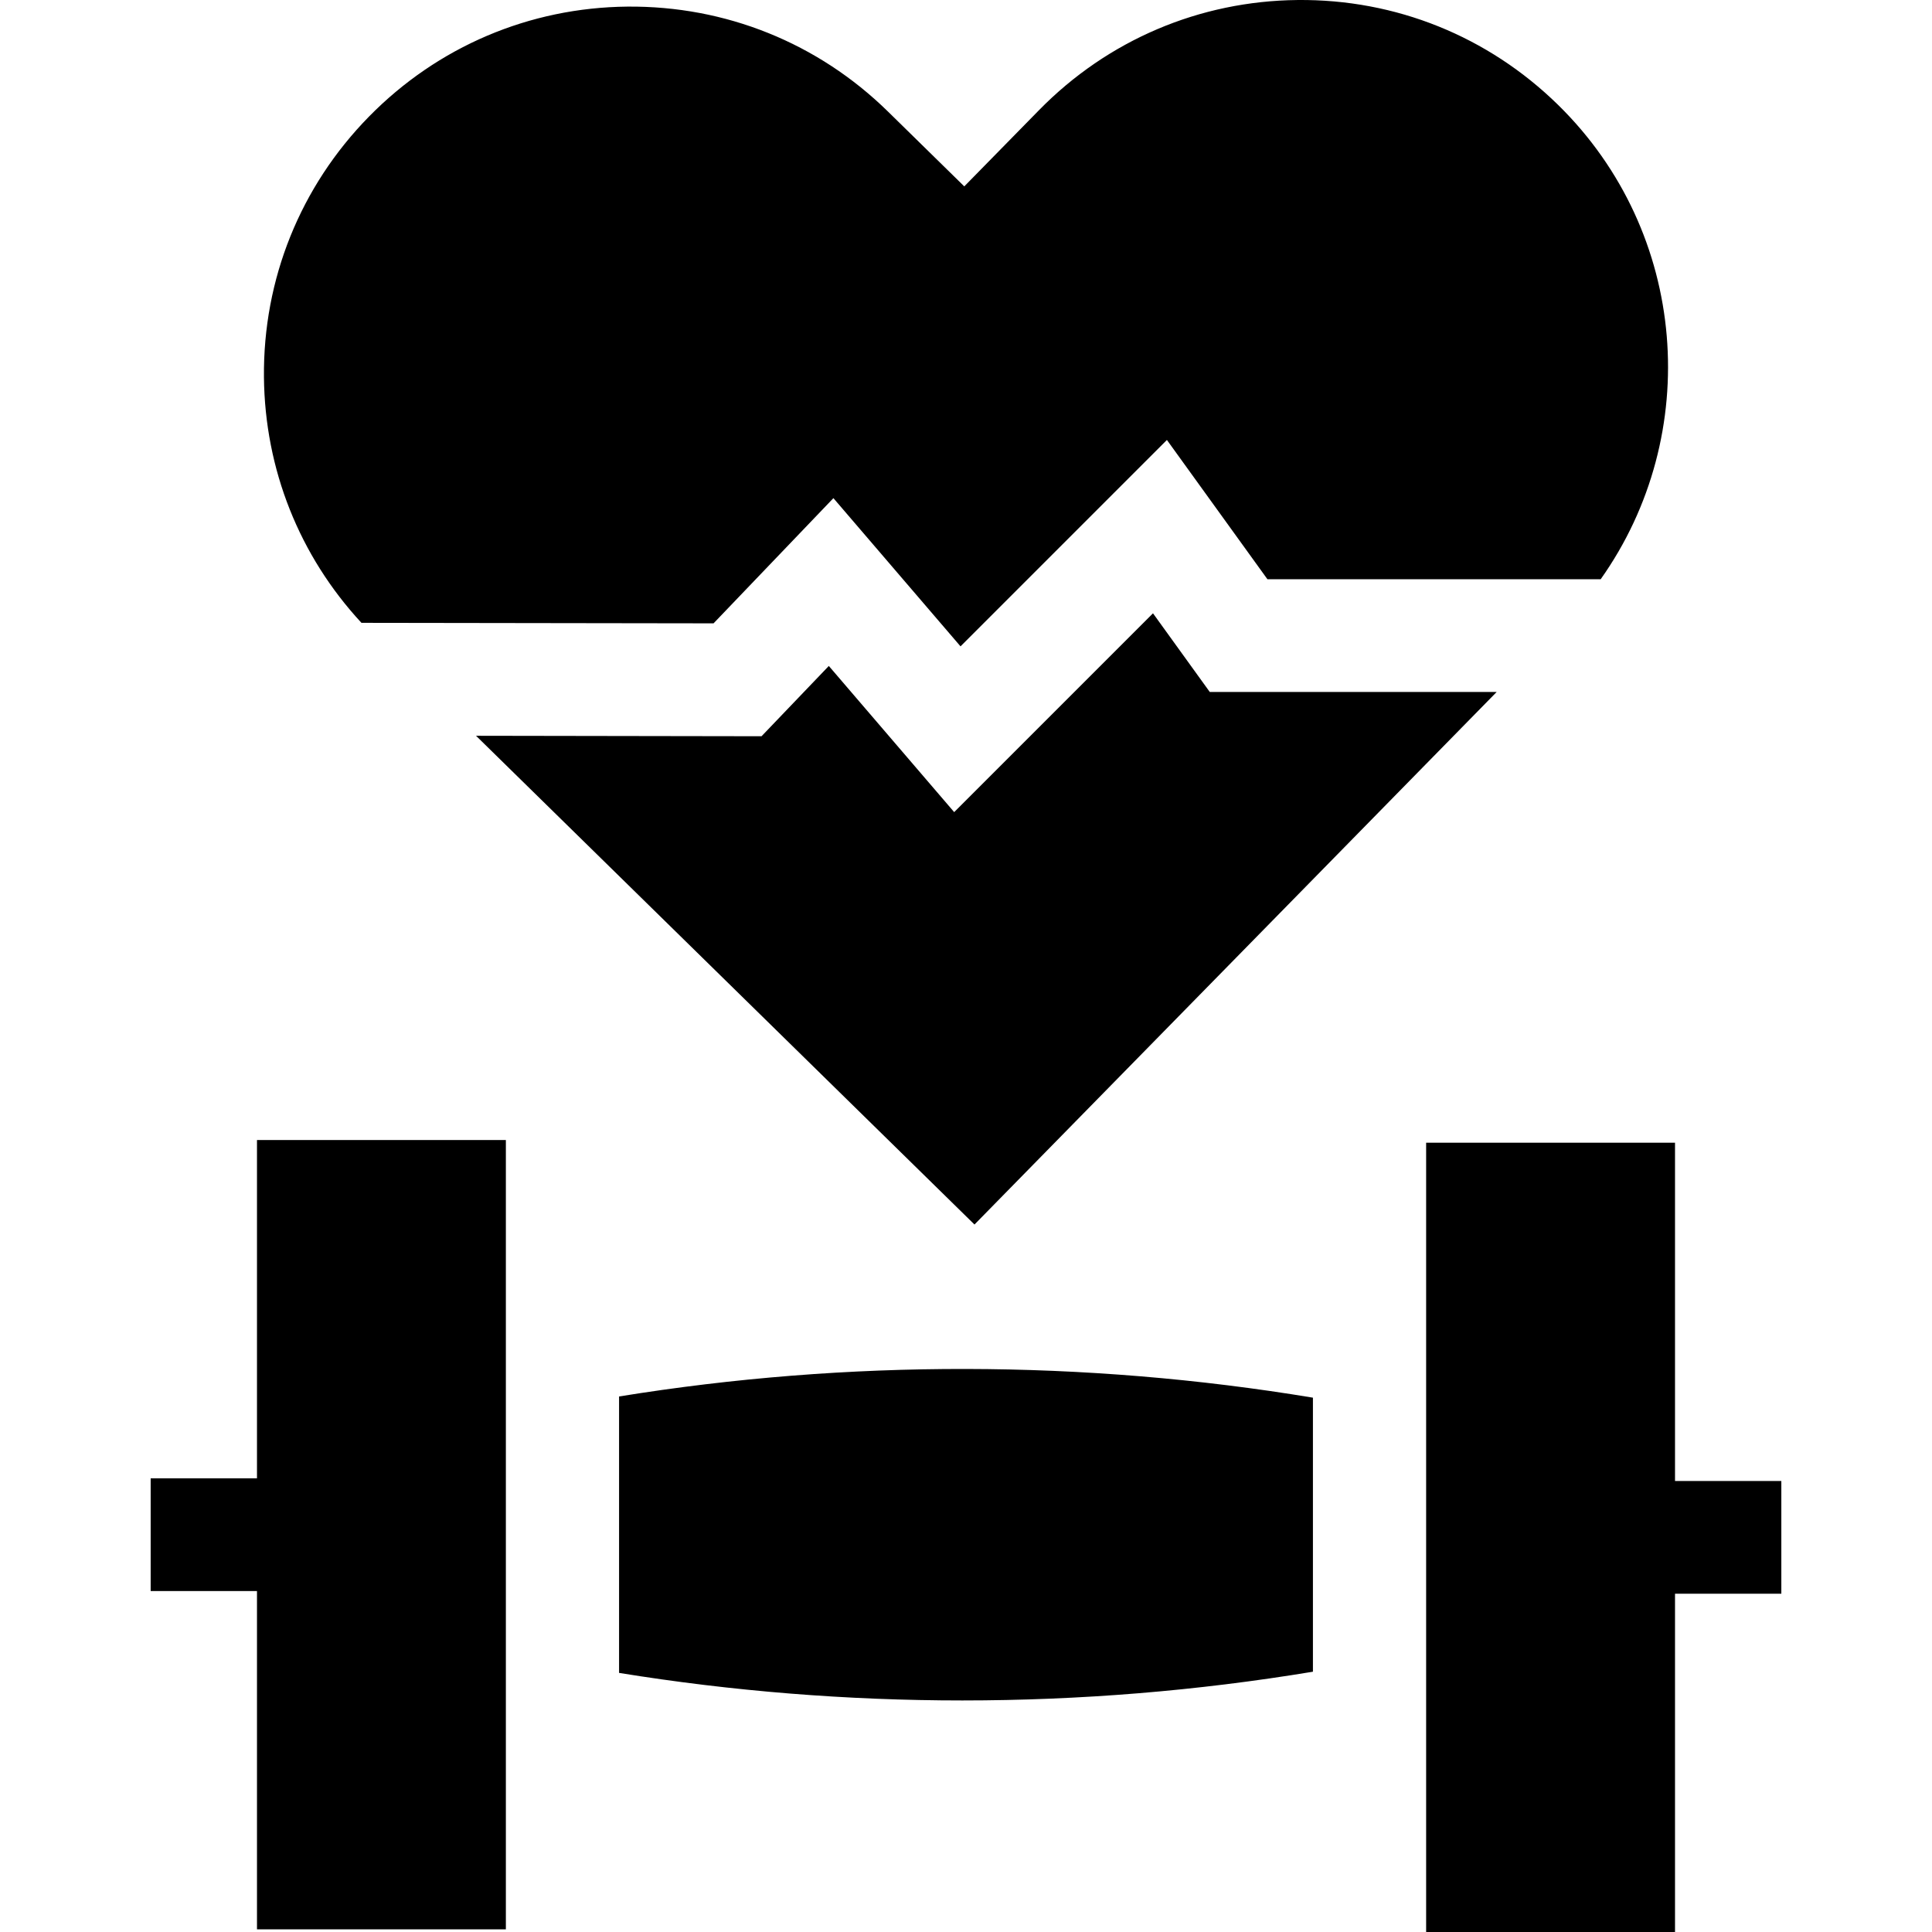 <svg id="Capa_1" enable-background="new 0 0 512 512" height="512" viewBox="0 0 512 512" width="512" xmlns="http://www.w3.org/2000/svg"><g><path d="m68.103 302.12v89.651h-28.175v29.874h28.175v89.651h65.957v-209.176z"/><path d="m443.897 392.475v-89.65h-65.957v209.175h65.957v-89.651h28.175v-29.874z"/><path d="m164.06 370.079v73.258c29.97 4.859 60.464 7.3 90.96 7.3 31.161 0 62.32-2.544 92.92-7.617v-72.623c-60.547-10.036-123.286-10.14-183.88-.318z"/><path d="m220.863 132.015 33.685 39.275 54.696-54.696 26.635 36.905h88.321c27.143-38.273 23.281-91.804-11.269-125.681-18.552-18.191-43.057-28.077-69.06-27.814-25.982.256-50.308 10.615-68.499 29.167l-19.828 20.222-20.221-19.828c-18.552-18.191-43.031-28.042-69.06-27.814-25.982.256-50.309 10.614-68.5 29.166-18.192 18.554-28.069 43.08-27.814 69.061.24 24.386 9.38 47.313 25.842 65.079l93.308.135z"/><path d="m305.555 162.532-52.687 52.687-33.222-38.735-17.832 18.627-75.661-.123 132.095 129.524 138.39-141.138h-76.04z"/></g></svg>